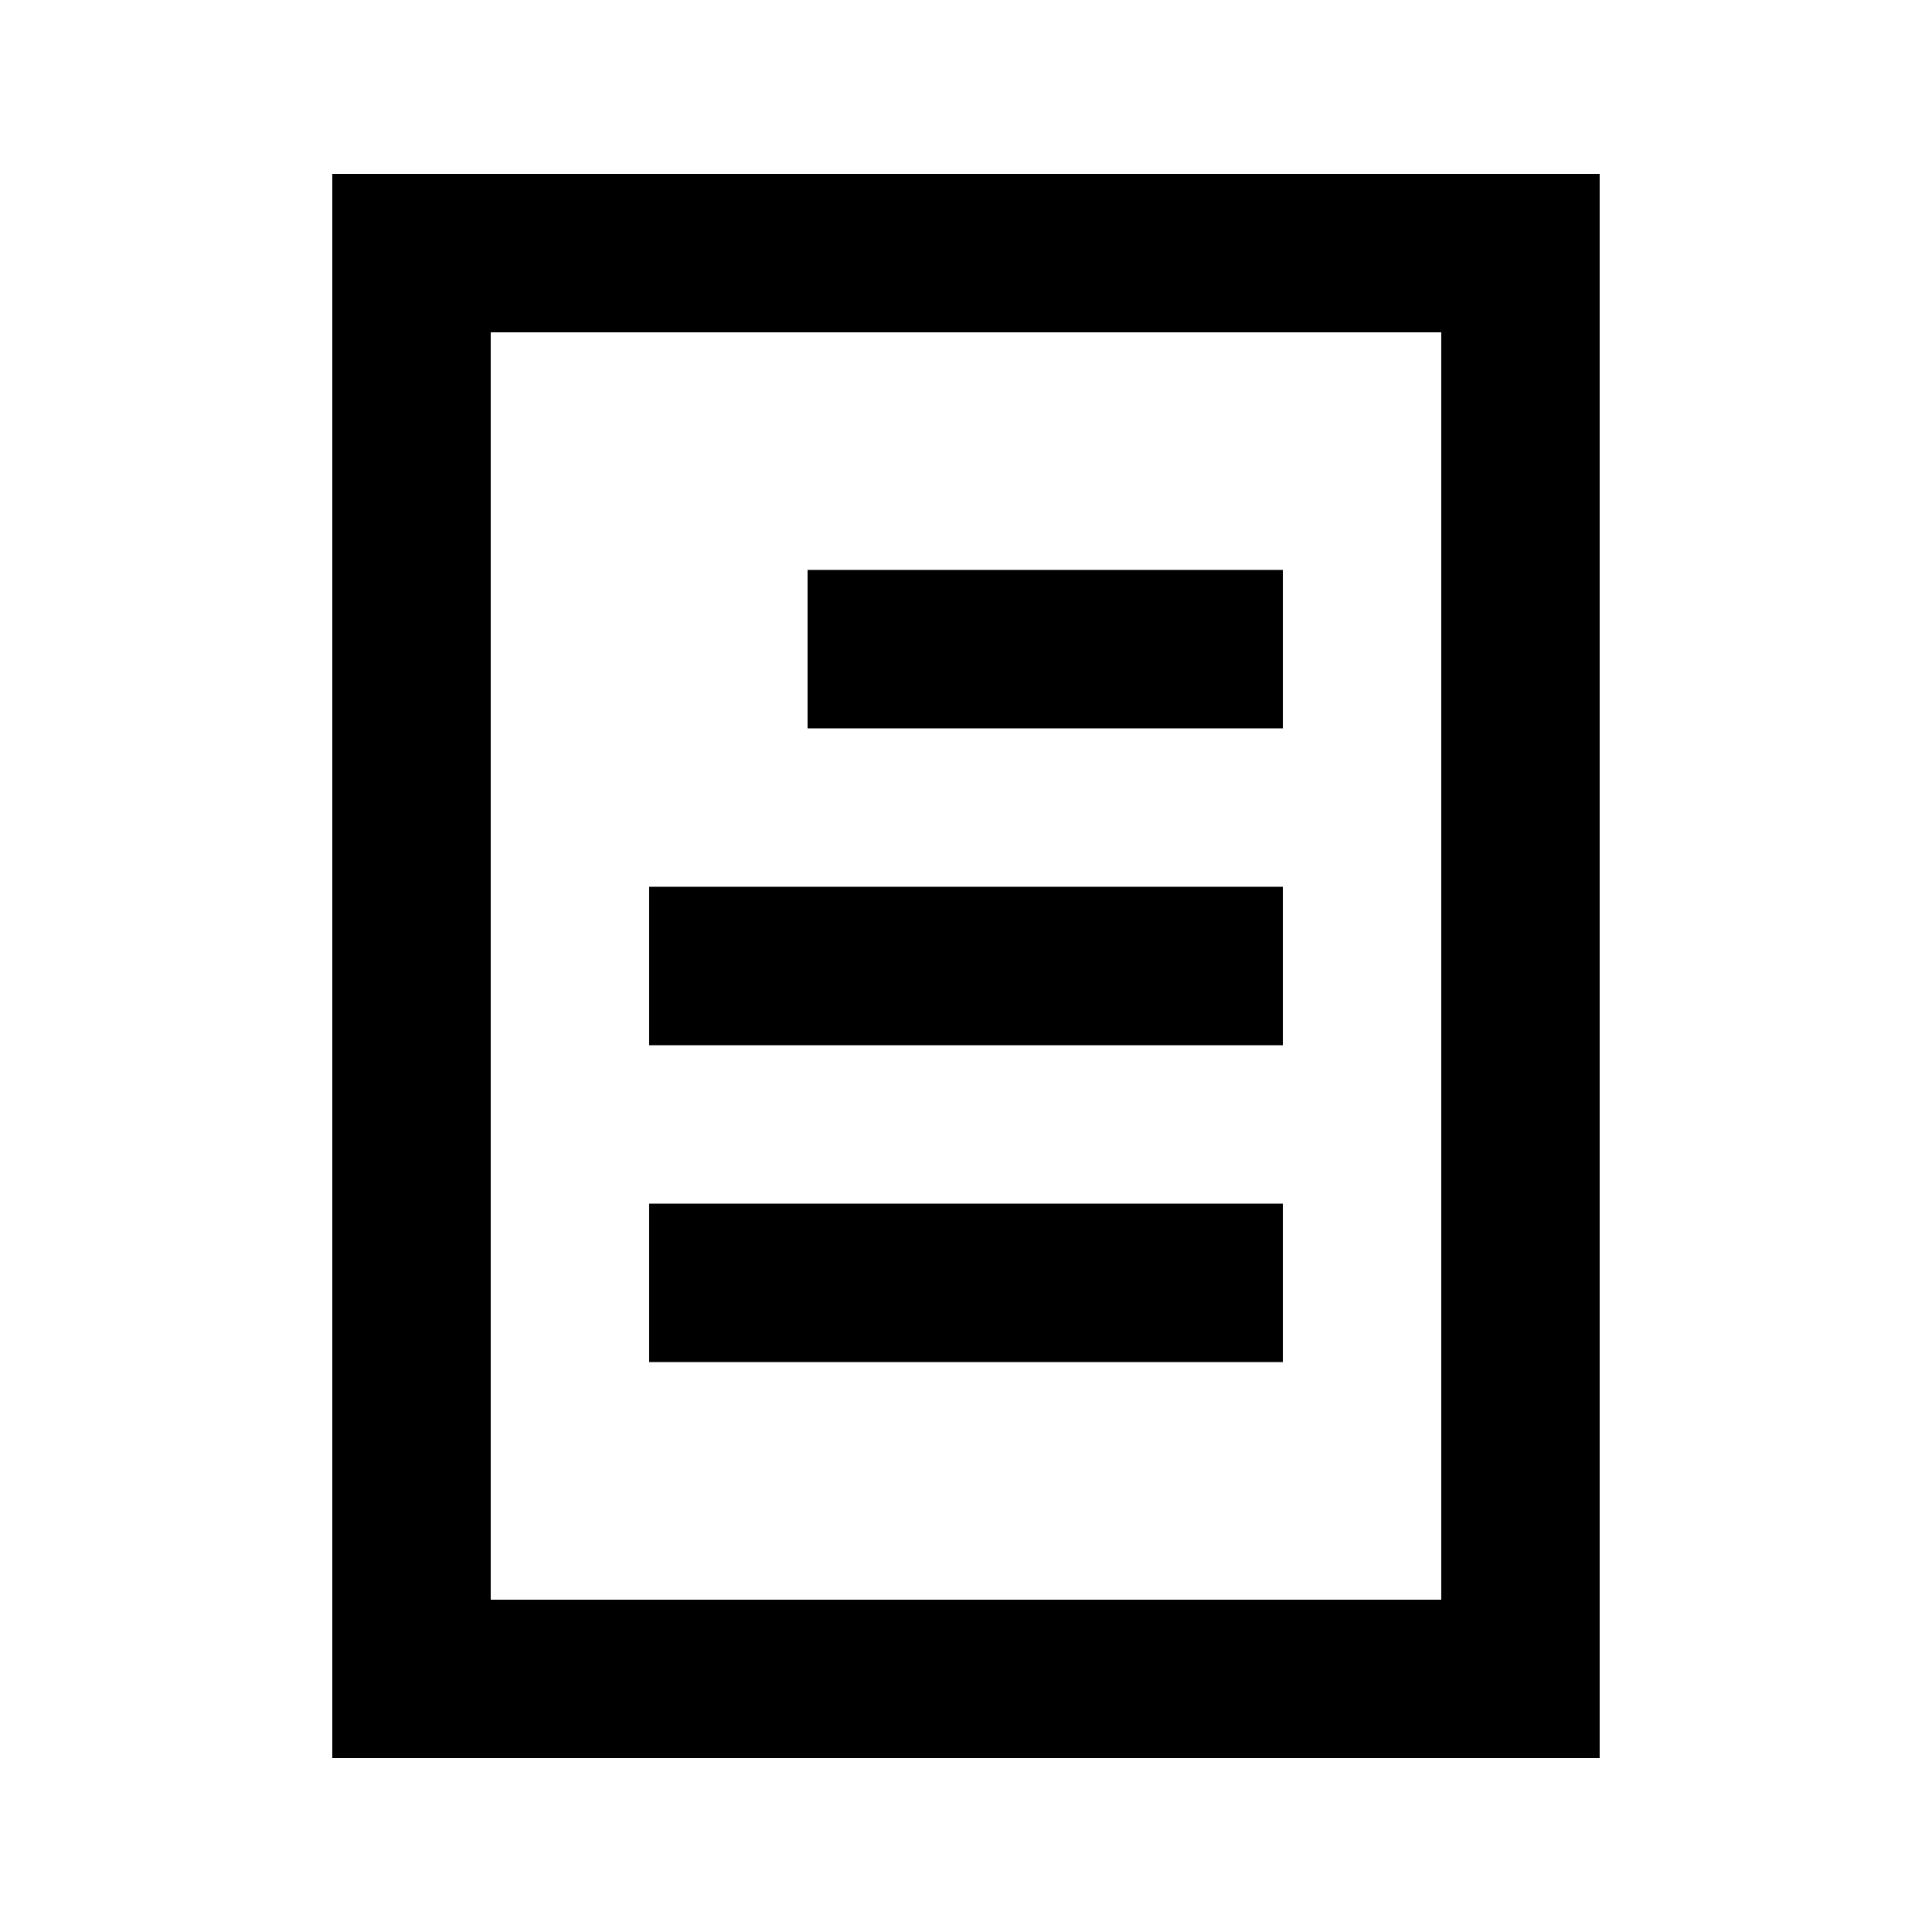 <?xml version="1.0" encoding="UTF-8"?>
<!-- Uploaded to: SVG Repo, www.svgrepo.com, Generator: SVG Repo Mixer Tools -->
<svg fill="#000000" width="800px" height="800px" version="1.1" viewBox="144 144 512 512" xmlns="http://www.w3.org/2000/svg">
 <g>
  <path d="m567.93 190.08h-335.87v419.84h335.87zm-41.984 377.86h-251.9v-335.87h251.9z"/>
  <path d="m358.02 295.04h125.95v41.984h-125.95z"/>
  <path d="m316.03 379.01h167.94v41.984h-167.94z"/>
  <path d="m316.03 462.98h167.94v41.984h-167.94z"/>
 </g>
</svg>